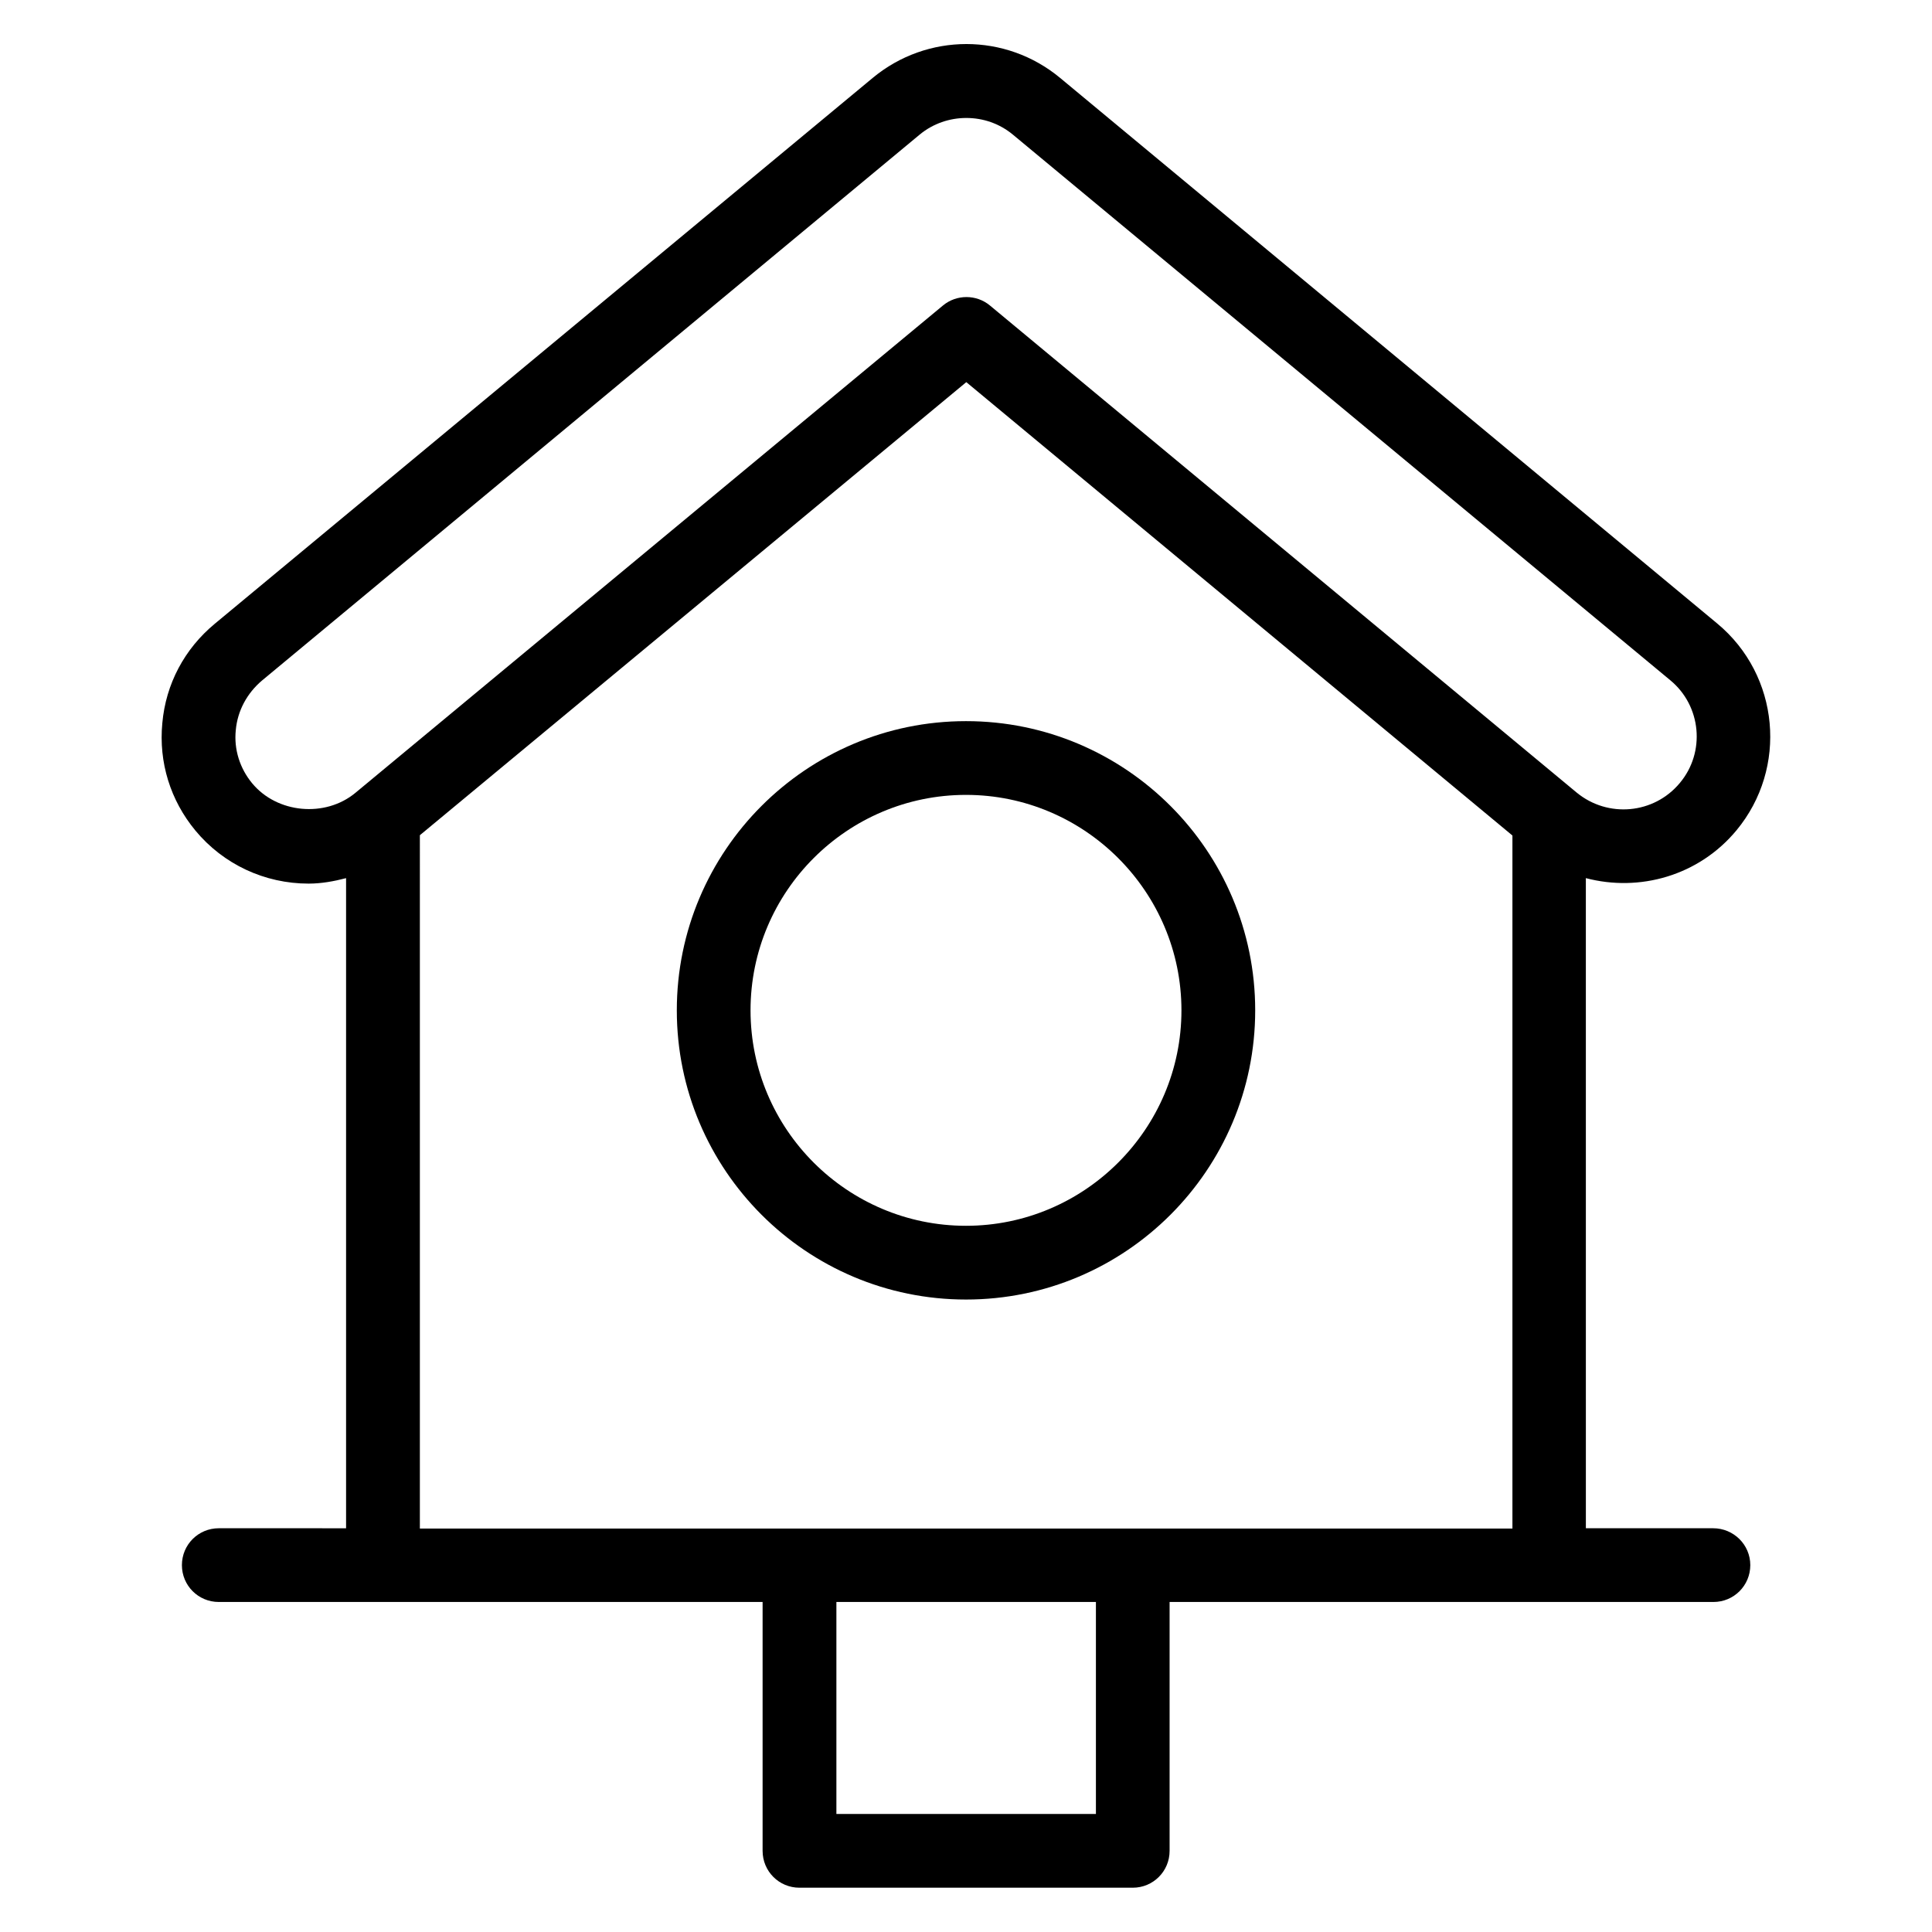 <?xml version="1.0" encoding="UTF-8"?>
<!-- Uploaded to: ICON Repo, www.svgrepo.com, Generator: ICON Repo Mixer Tools -->
<svg fill="#000000" width="800px" height="800px" version="1.1" viewBox="144 144 512 512" xmlns="http://www.w3.org/2000/svg">
 <g>
  <path d="m598.01 549h-33.738l-0.004-172.29c14.199 3.742 29.922-0.609 39.922-12.672 13.664-16.488 11.449-41.066-5.113-54.809l-174.12-144.57c-14.426-11.984-35.266-11.984-49.695 0l-174.35 144.65c-8.016 6.641-12.977 15.953-13.895 26.336-0.992 10.383 2.137 20.457 8.777 28.473 7.406 8.93 18.32 14.047 30 14.047 3.359 0 6.719-0.609 9.922-1.449v172.29l-33.738-0.004c-5.418 0-9.77 4.352-9.77 9.77 0 5.418 4.352 9.77 9.77 9.77h144.12v65.953c0 5.418 4.352 9.77 9.77 9.77h88.32c5.418 0 9.77-4.352 9.77-9.77v-65.953h144.12c5.418 0 9.77-4.352 9.77-9.77 0.004-5.418-4.426-9.77-9.844-9.77zm-342.74-183.66 144.81-120.07 144.73 120.15v183.66h-289.54zm-44.43-13.742c-3.281-3.969-4.887-9.008-4.352-14.121 0.457-5.113 2.977-9.77 6.945-13.129l174.27-144.66c3.586-2.977 8.016-4.426 12.367-4.426 4.426 0 8.777 1.449 12.367 4.426l174.2 144.58c8.246 6.793 9.391 19.082 2.519 27.25-6.871 8.246-19.082 9.312-27.328 2.519l-155.49-129.08c-3.586-2.977-8.855-2.977-12.441 0l-155.72 129.16c-8.02 6.641-20.766 5.422-27.332-2.519zm223.59 273.12h-68.777v-56.184h68.777z"/>
  <path d="m476.64 411.75c0-42.289-34.348-76.641-76.637-76.641s-76.641 34.352-76.641 76.641c0 42.289 34.352 76.641 76.641 76.641s76.637-34.352 76.637-76.641zm-133.74 0c0-31.527 25.648-57.098 57.098-57.098 31.449 0 57.098 25.648 57.098 57.098 0 31.449-25.648 57.098-57.098 57.098-31.449 0-57.098-25.57-57.098-57.098z"/>
 </g>
</svg>
